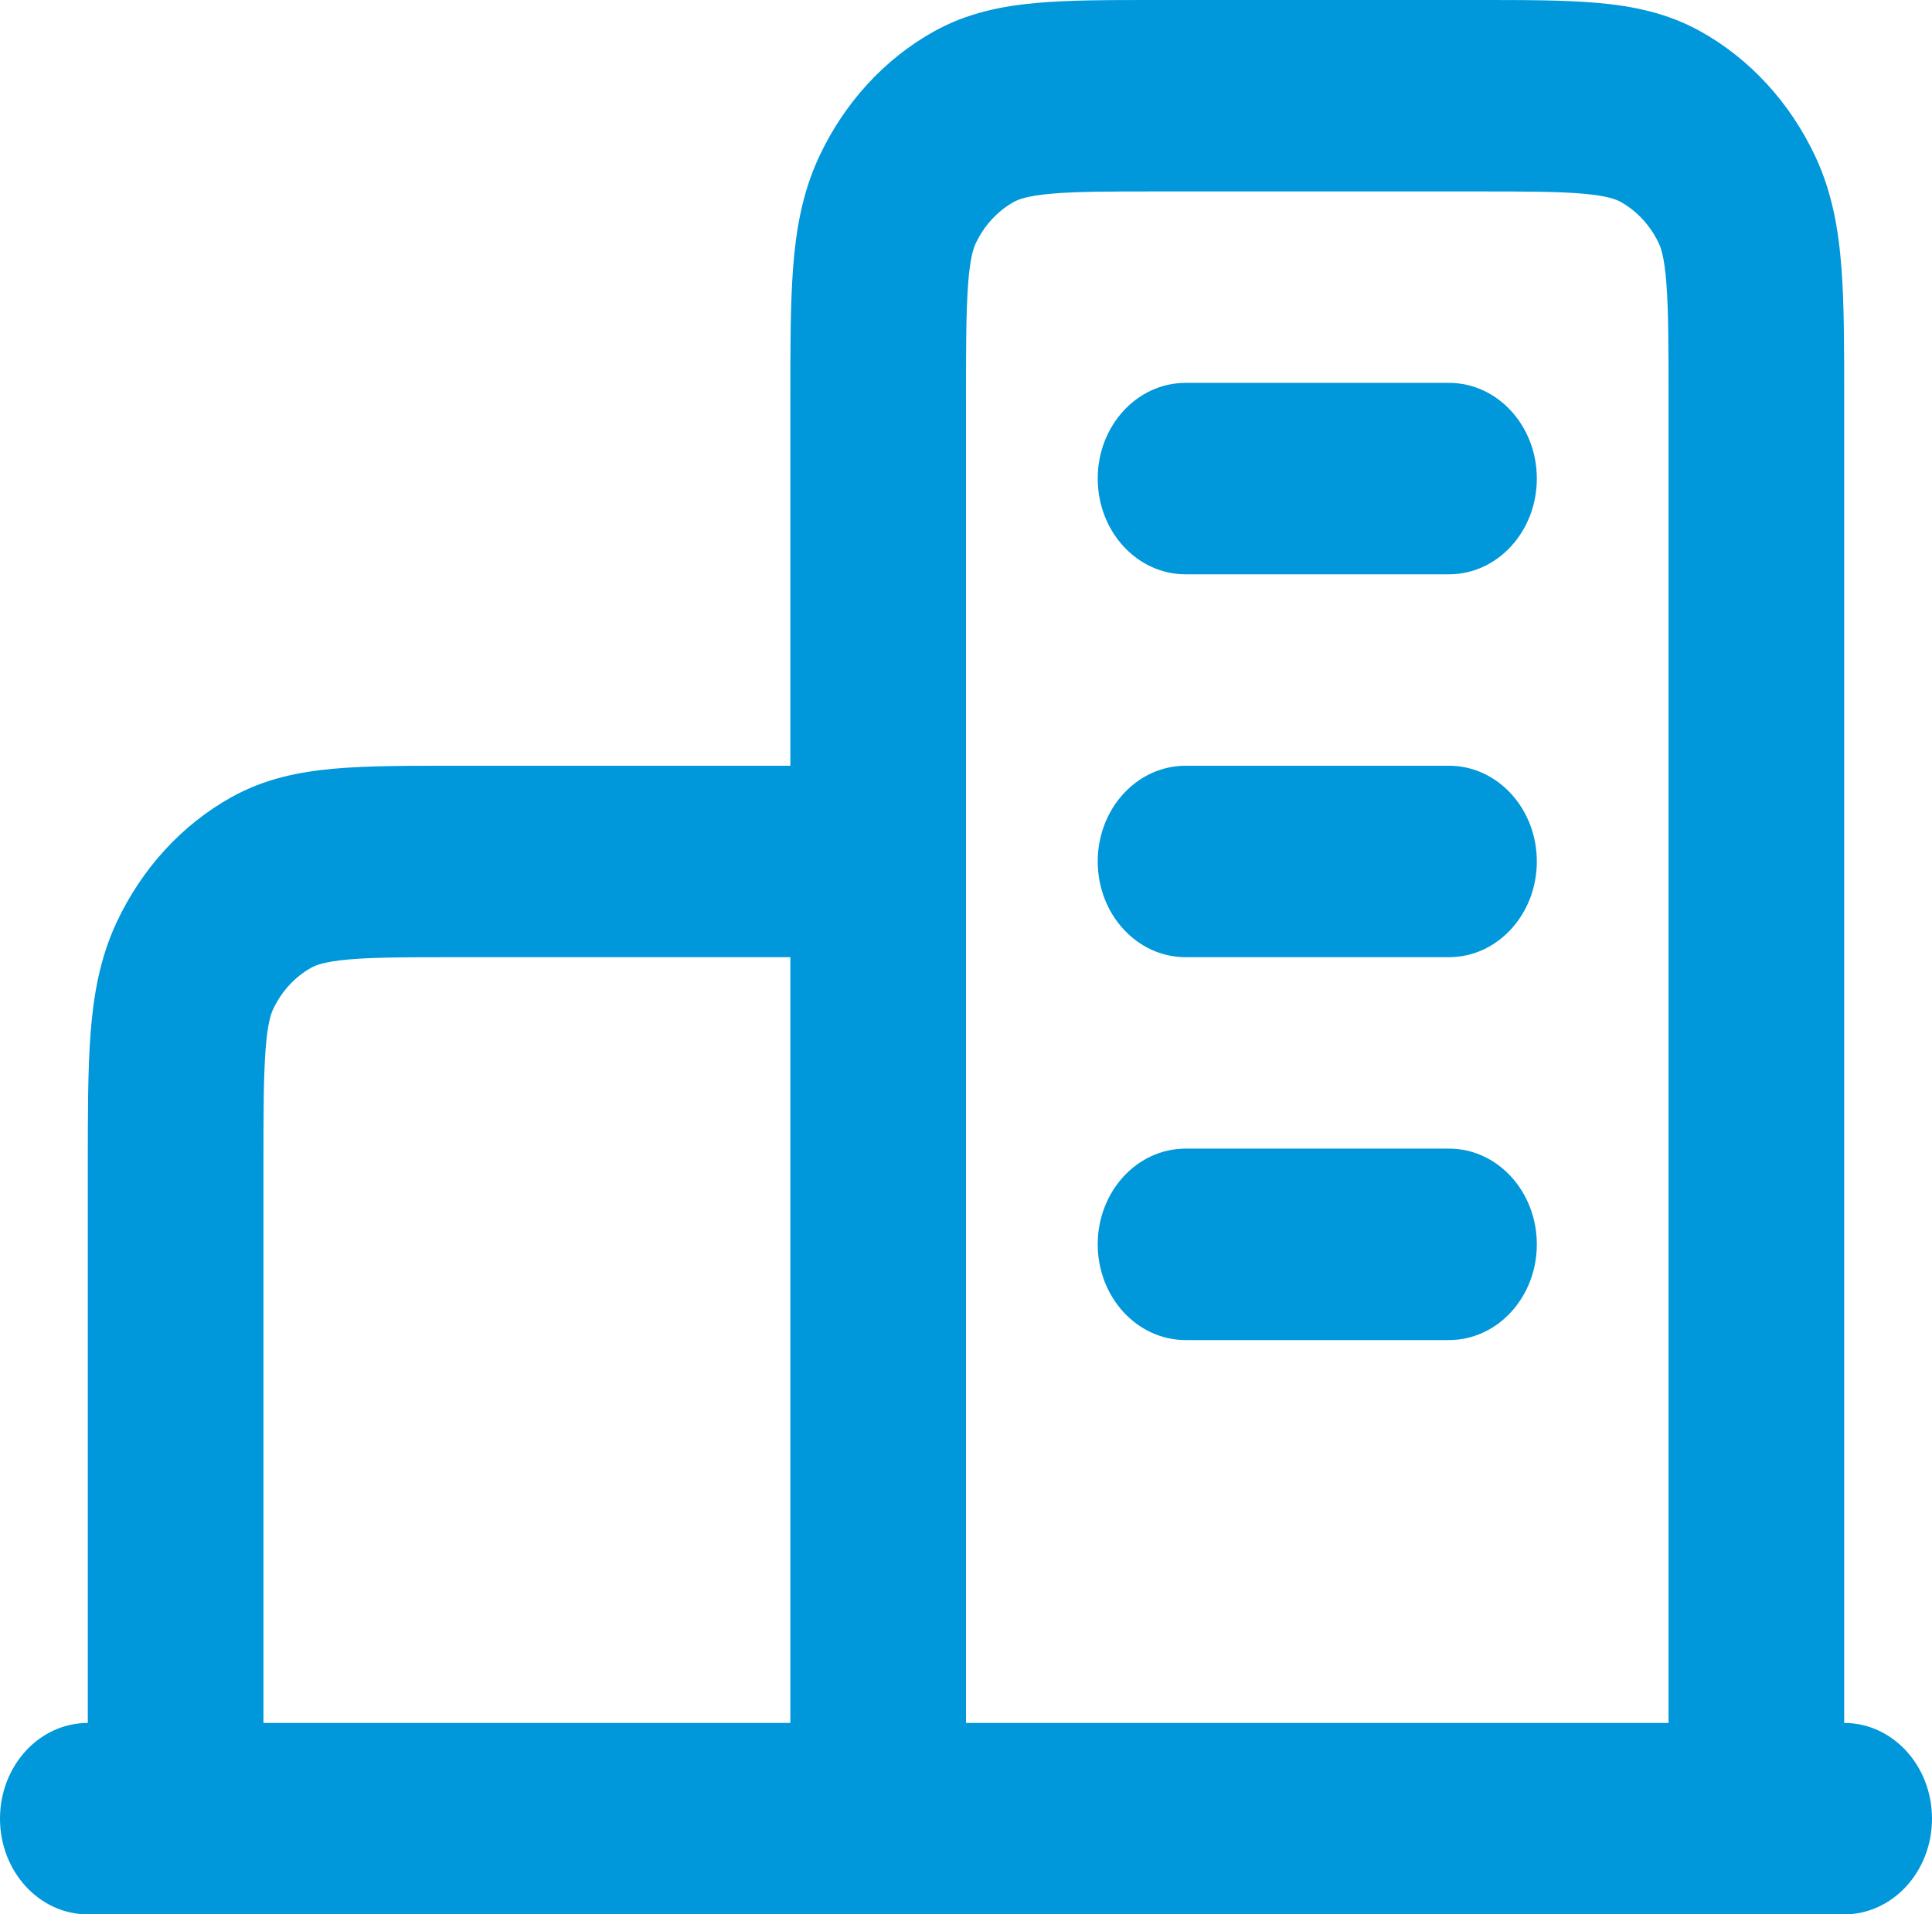 <svg width="111" height="110" viewBox="0 0 111 110" fill="none" xmlns="http://www.w3.org/2000/svg">
<path fill-rule="evenodd" clip-rule="evenodd" d="M66.406 4.73061e-06H84.958C87.618 -9.3617e-05 89.912 -0 91.802 0.168C93.797 0.346 95.781 0.738 97.69 1.798C100.538 3.38 102.854 5.904 104.305 9.009C105.278 11.09 105.637 13.253 105.8 15.427C105.955 17.488 105.955 19.989 105.955 22.888V99C108.741 99 111 101.462 111 104.5C111 107.538 108.741 110 105.955 110H5.045C2.259 110 0 107.538 0 104.5C0 101.462 2.259 99 5.045 99V66.888C5.045 63.989 5.045 61.487 5.2 59.427C5.363 57.253 5.722 55.09 6.695 53.009C8.146 49.904 10.462 47.38 13.31 45.798C15.219 44.738 17.203 44.346 19.198 44.168C21.088 44 23.382 44 26.042 44L45.409 44L45.409 22.888C45.409 19.989 45.409 17.488 45.563 15.427C45.726 13.253 46.086 11.09 47.059 9.009C48.51 5.904 50.826 3.38 53.674 1.798C55.583 0.738 57.567 0.346 59.561 0.168C61.451 -0 63.746 -9.3617e-05 66.406 4.73061e-06ZM45.409 55H26.236C23.327 55 21.449 55.004 20.02 55.132C18.649 55.254 18.141 55.461 17.891 55.599C16.942 56.127 16.17 56.968 15.686 58.003C15.559 58.275 15.369 58.829 15.257 60.323C15.14 61.882 15.136 63.929 15.136 67.1V99H45.409V55ZM55.5 99V23.1C55.5 19.929 55.504 17.881 55.621 16.323C55.733 14.829 55.923 14.275 56.05 14.003C56.534 12.968 57.306 12.127 58.255 11.6C58.504 11.461 59.013 11.254 60.383 11.132C61.813 11.004 63.691 11 66.6 11H84.764C87.673 11 89.551 11.004 90.981 11.132C92.351 11.254 92.859 11.461 93.109 11.6C94.058 12.127 94.83 12.968 95.314 14.003C95.441 14.275 95.631 14.829 95.743 16.323C95.86 17.881 95.864 19.929 95.864 23.1V99H55.5ZM63.068 27.5C63.068 24.462 65.327 22 68.114 22H83.25C86.037 22 88.296 24.462 88.296 27.5C88.296 30.538 86.037 33 83.25 33H68.114C65.327 33 63.068 30.538 63.068 27.5ZM63.068 49.5C63.068 46.462 65.327 44 68.114 44H83.25C86.037 44 88.296 46.462 88.296 49.5C88.296 52.538 86.037 55 83.25 55H68.114C65.327 55 63.068 52.538 63.068 49.5ZM63.068 71.5C63.068 68.462 65.327 66 68.114 66H83.25C86.037 66 88.296 68.462 88.296 71.5C88.296 74.538 86.037 77 83.25 77H68.114C65.327 77 63.068 74.538 63.068 71.5Z" fill="#0097DB"/>
</svg>
